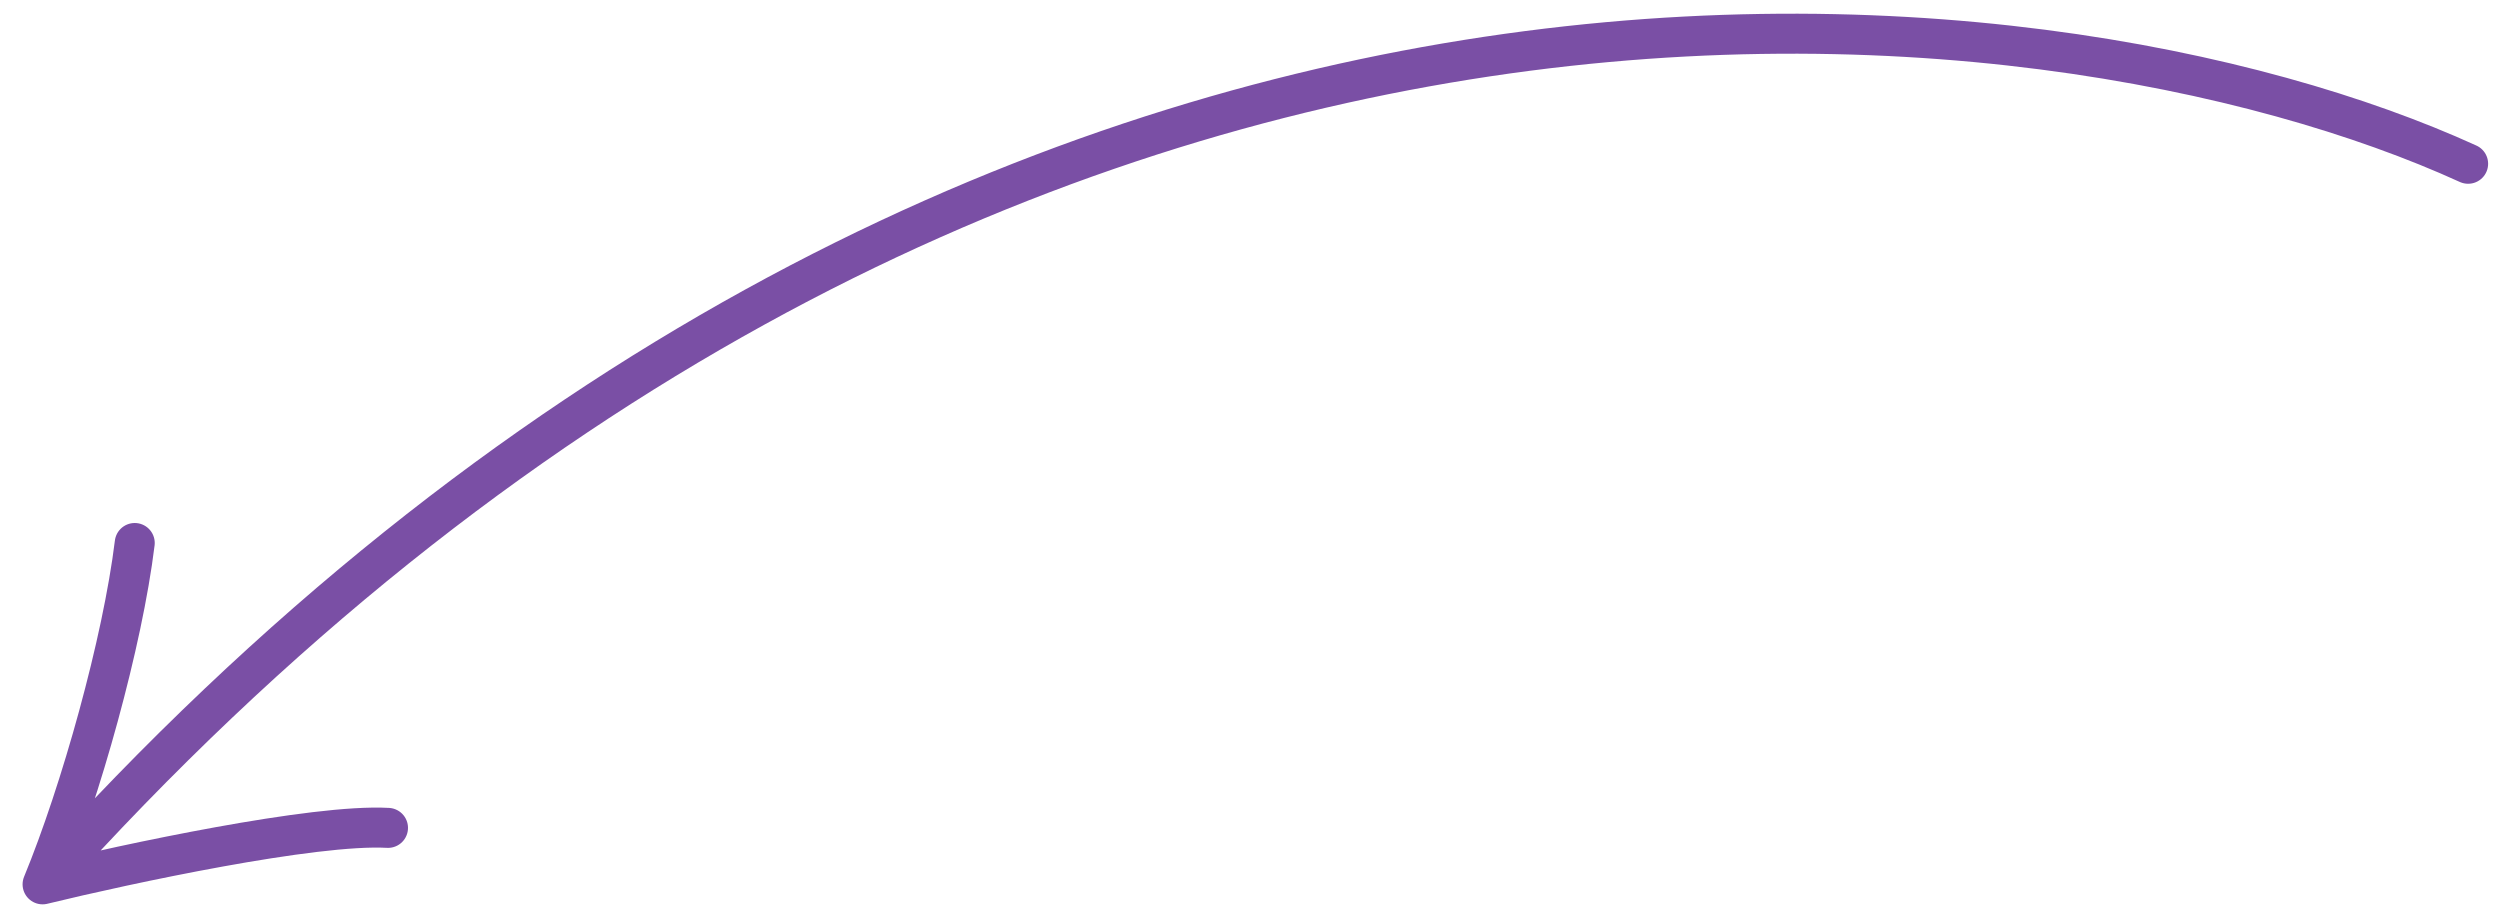 <?xml version="1.0" encoding="UTF-8"?> <svg xmlns="http://www.w3.org/2000/svg" width="125" height="46" viewBox="0 0 125 46" fill="none"><path d="M123.406 8.188C102.35 -1.409 48.615 -7.639 2.129 44.217M2.129 44.217C6.352 43.189 15.718 41.185 19.4 41.394M2.129 44.217C4.04 39.581 6.13 32.113 6.737 27.15" stroke="#7A4FA5" stroke-width="2" stroke-linecap="round"></path></svg> 